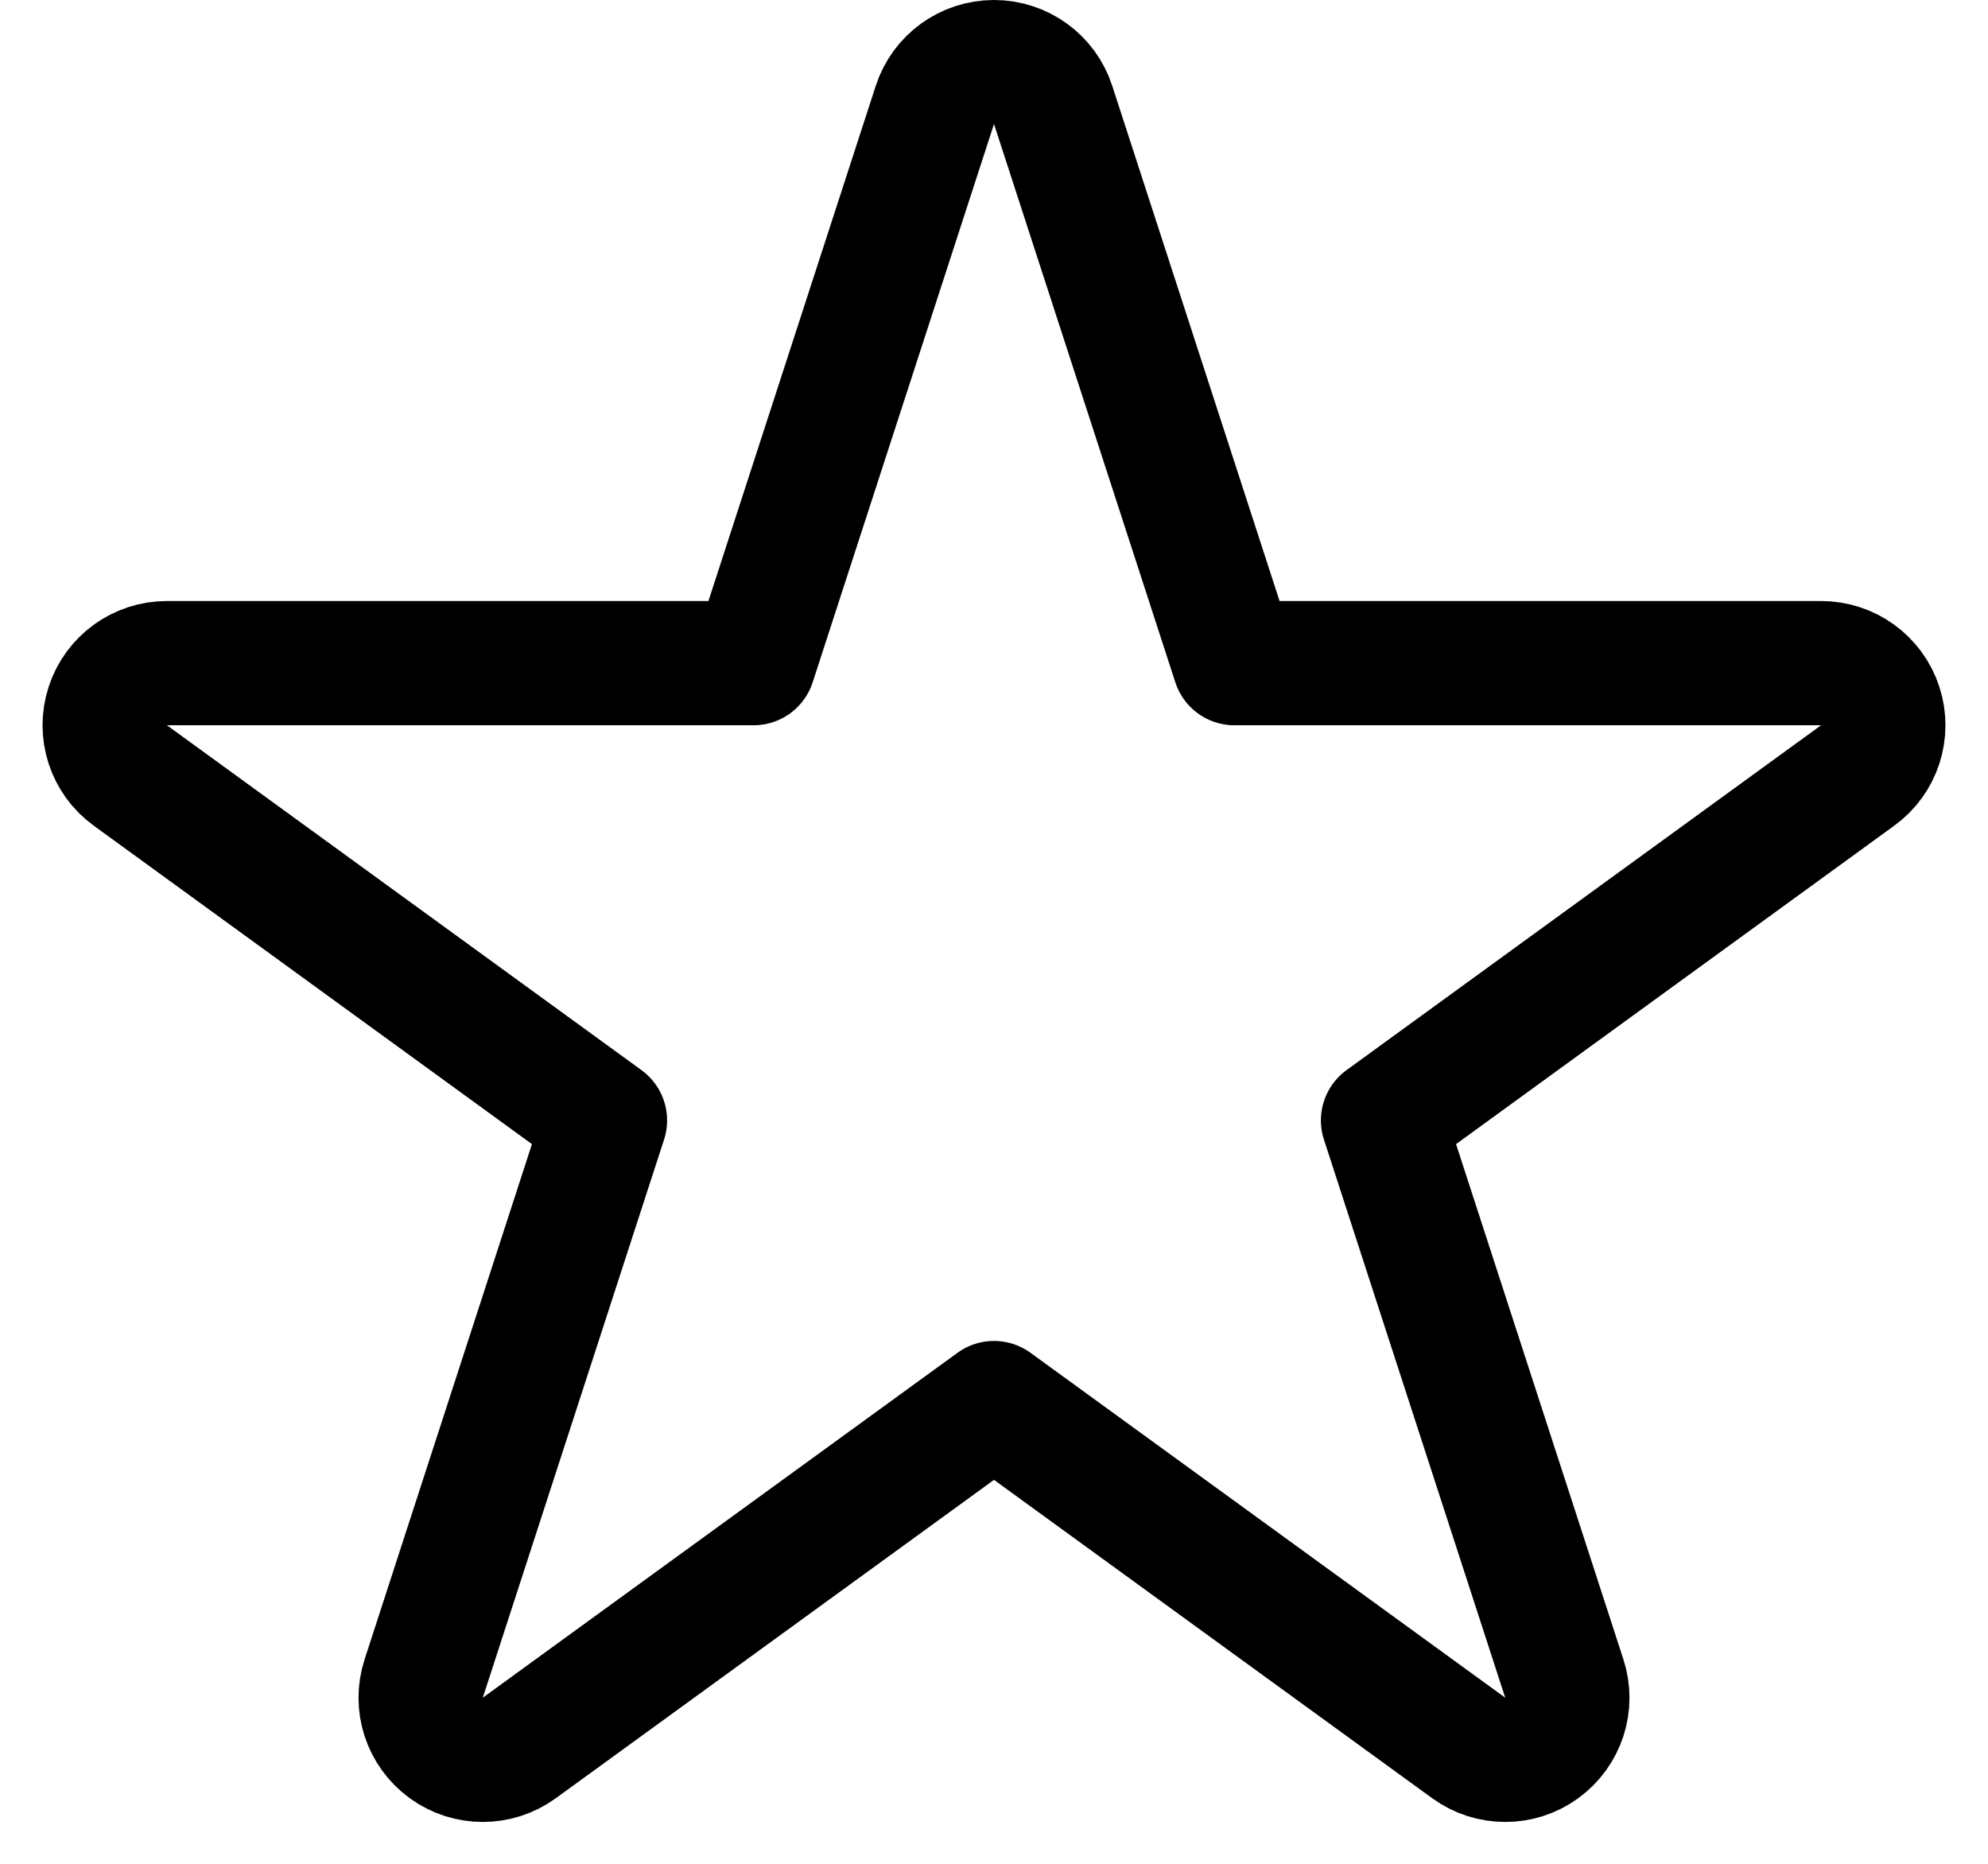 <svg width="16" height="15" viewBox="0 0 16 15" fill="none" xmlns="http://www.w3.org/2000/svg">
<path d="M8.476 0.845C8.409 0.639 8.217 0.5 8 0.5C7.783 0.5 7.591 0.639 7.524 0.845L6.065 5.337H1.343C1.126 5.337 0.934 5.476 0.867 5.682C0.8 5.888 0.873 6.114 1.049 6.241L4.869 9.017L3.41 13.509C3.343 13.715 3.416 13.94 3.592 14.068C3.767 14.195 4.004 14.195 4.179 14.068L8 11.292L11.821 14.068C11.996 14.195 12.233 14.195 12.408 14.068C12.584 13.94 12.657 13.715 12.59 13.509L11.131 9.017L14.951 6.241C15.127 6.114 15.2 5.888 15.133 5.682C15.066 5.476 14.874 5.337 14.657 5.337H9.935L8.476 0.845Z" stroke="#000000" stroke-linejoin="round"/>
</svg>
